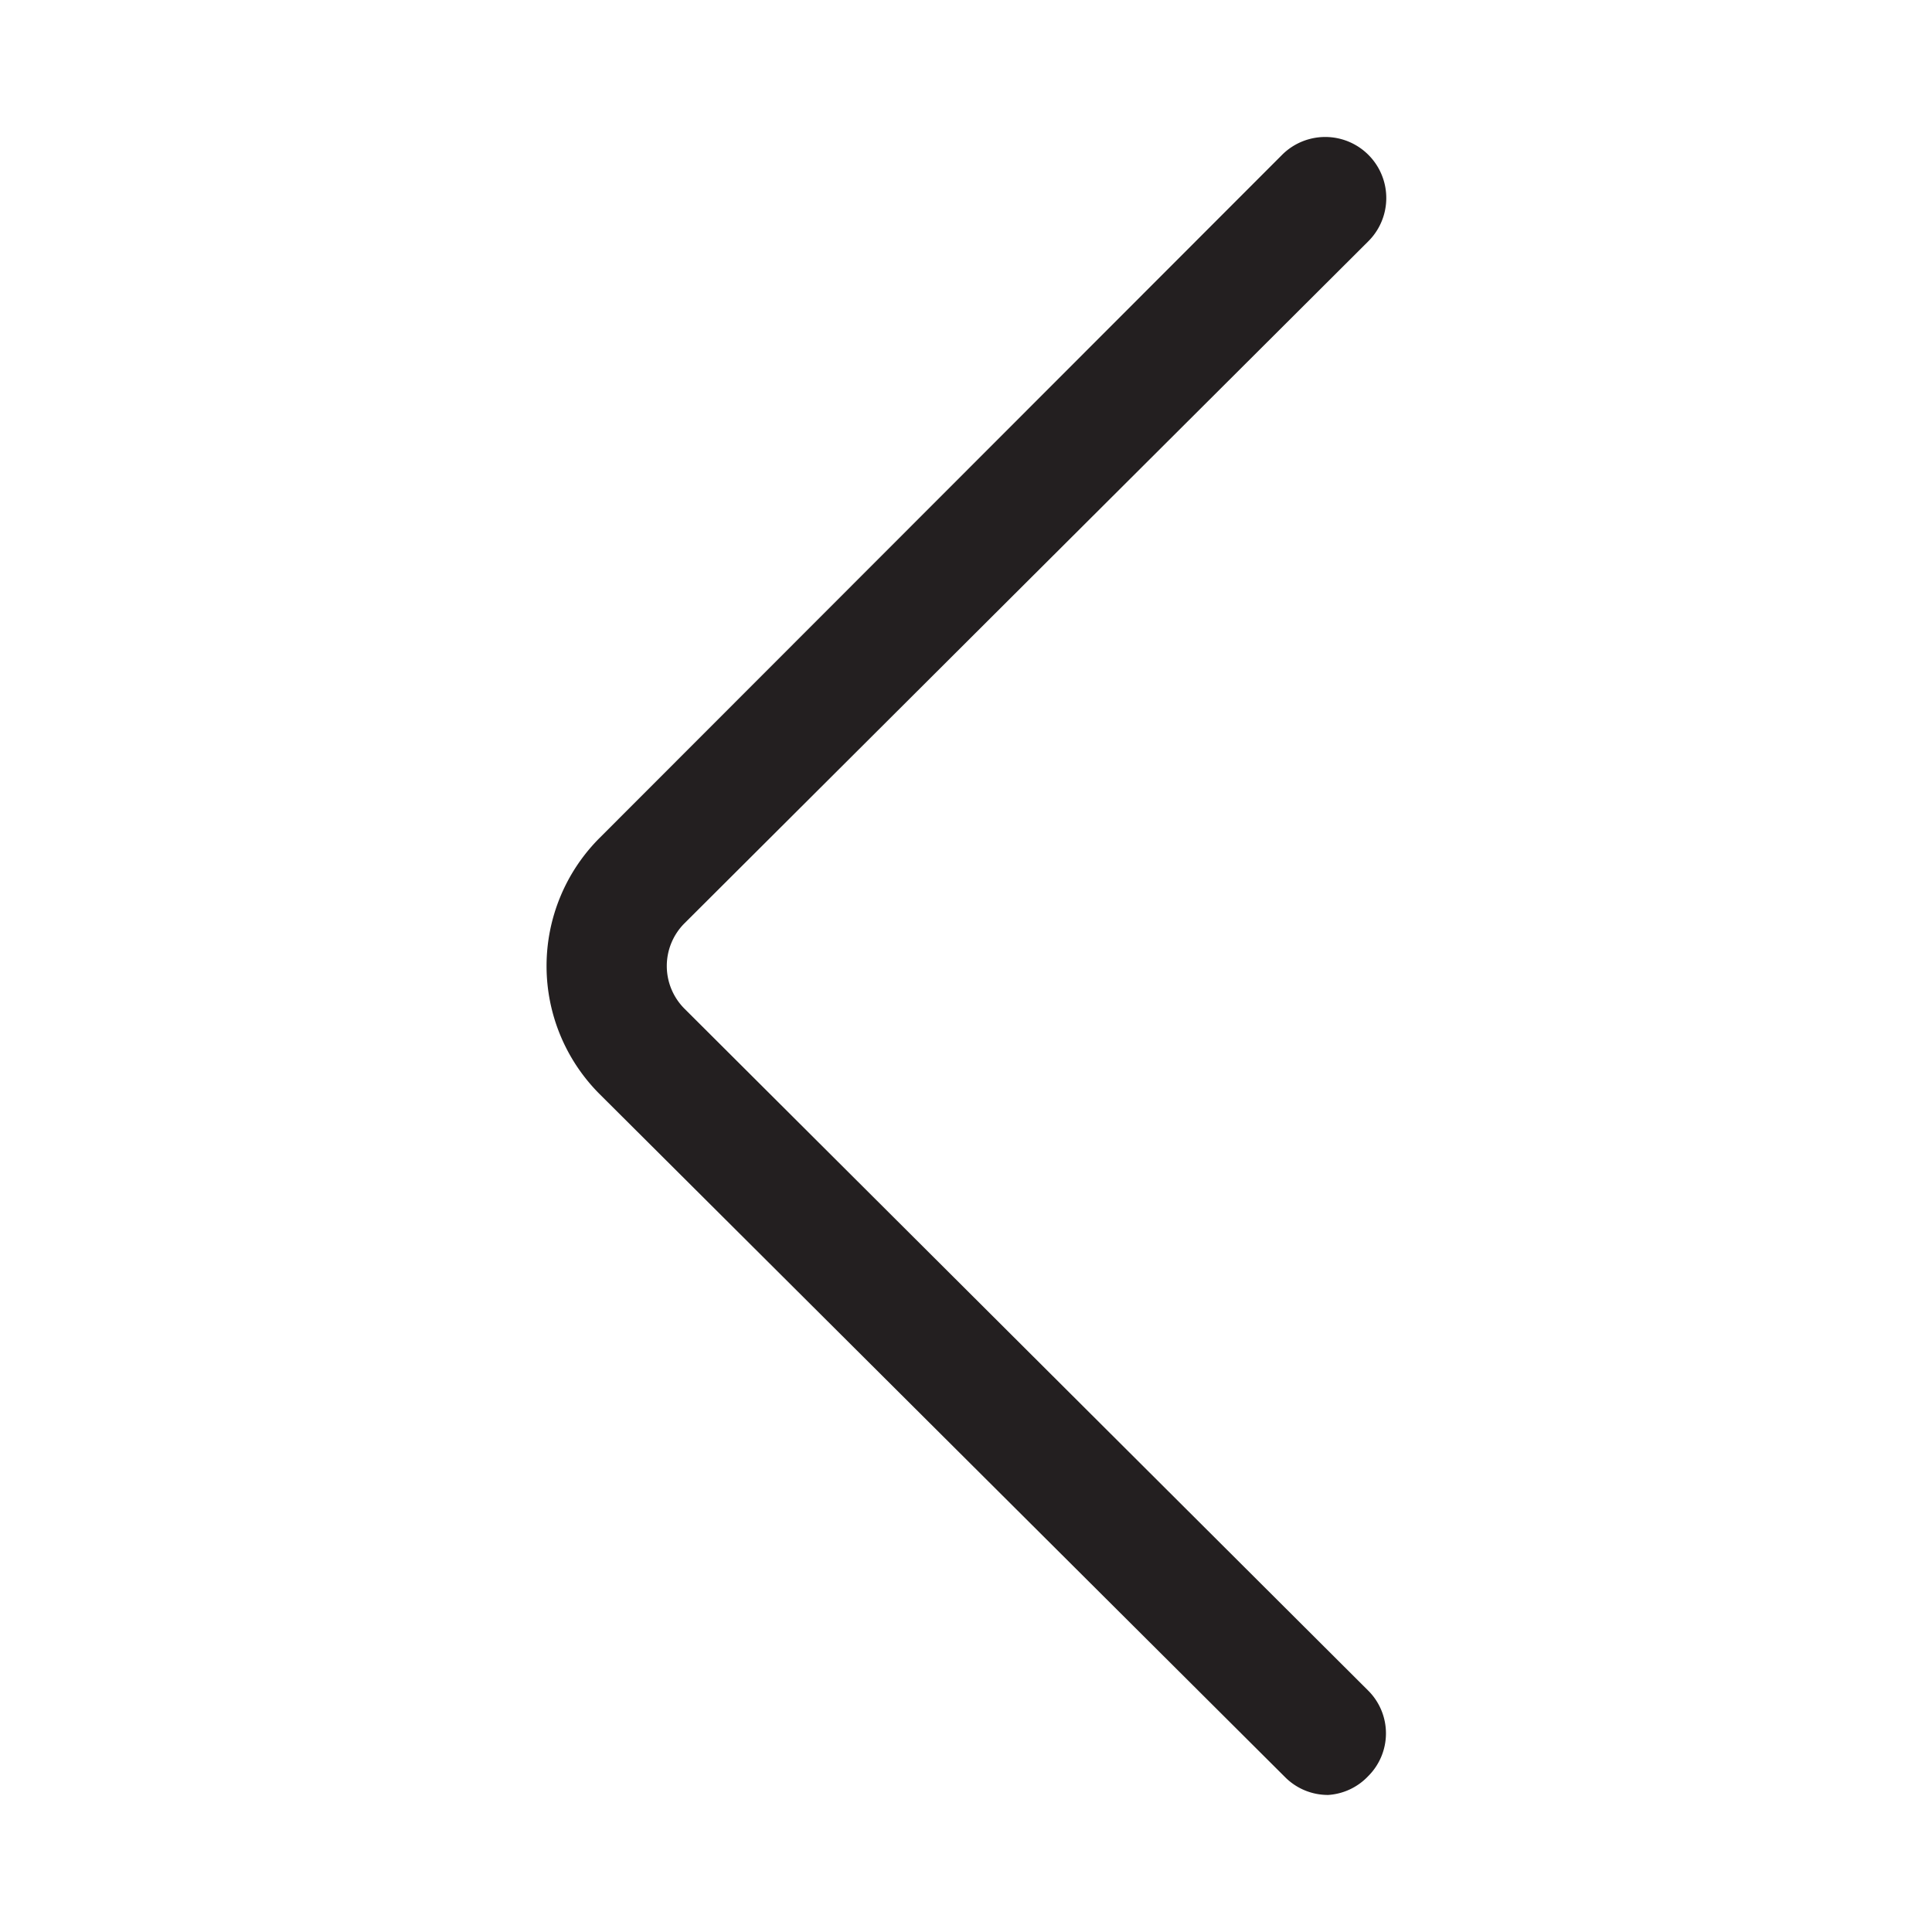 <?xml version="1.0" ?>

<!-- Uploaded to: SVG Repo, www.svgrepo.com, Generator: SVG Repo Mixer Tools -->
<svg width="800px" height="800px" viewBox="0 0 32 32" xmlns="http://www.w3.org/2000/svg">

<defs>

<style>.cls-1{fill:#231f20;}</style>

</defs>

<g id="arrow_left">

<path class="cls-1" d="M22,29.73a1,1,0,0,1-.71-.29L9.93,18.12a3,3,0,0,1,0-4.24L21.24,2.56A1,1,0,1,1,22.66,4L11.34,15.29a1,1,0,0,0,0,1.42L22.66,28a1,1,0,0,1,0,1.42A1,1,0,0,1,22,29.73Z"/>

</g>

</svg>